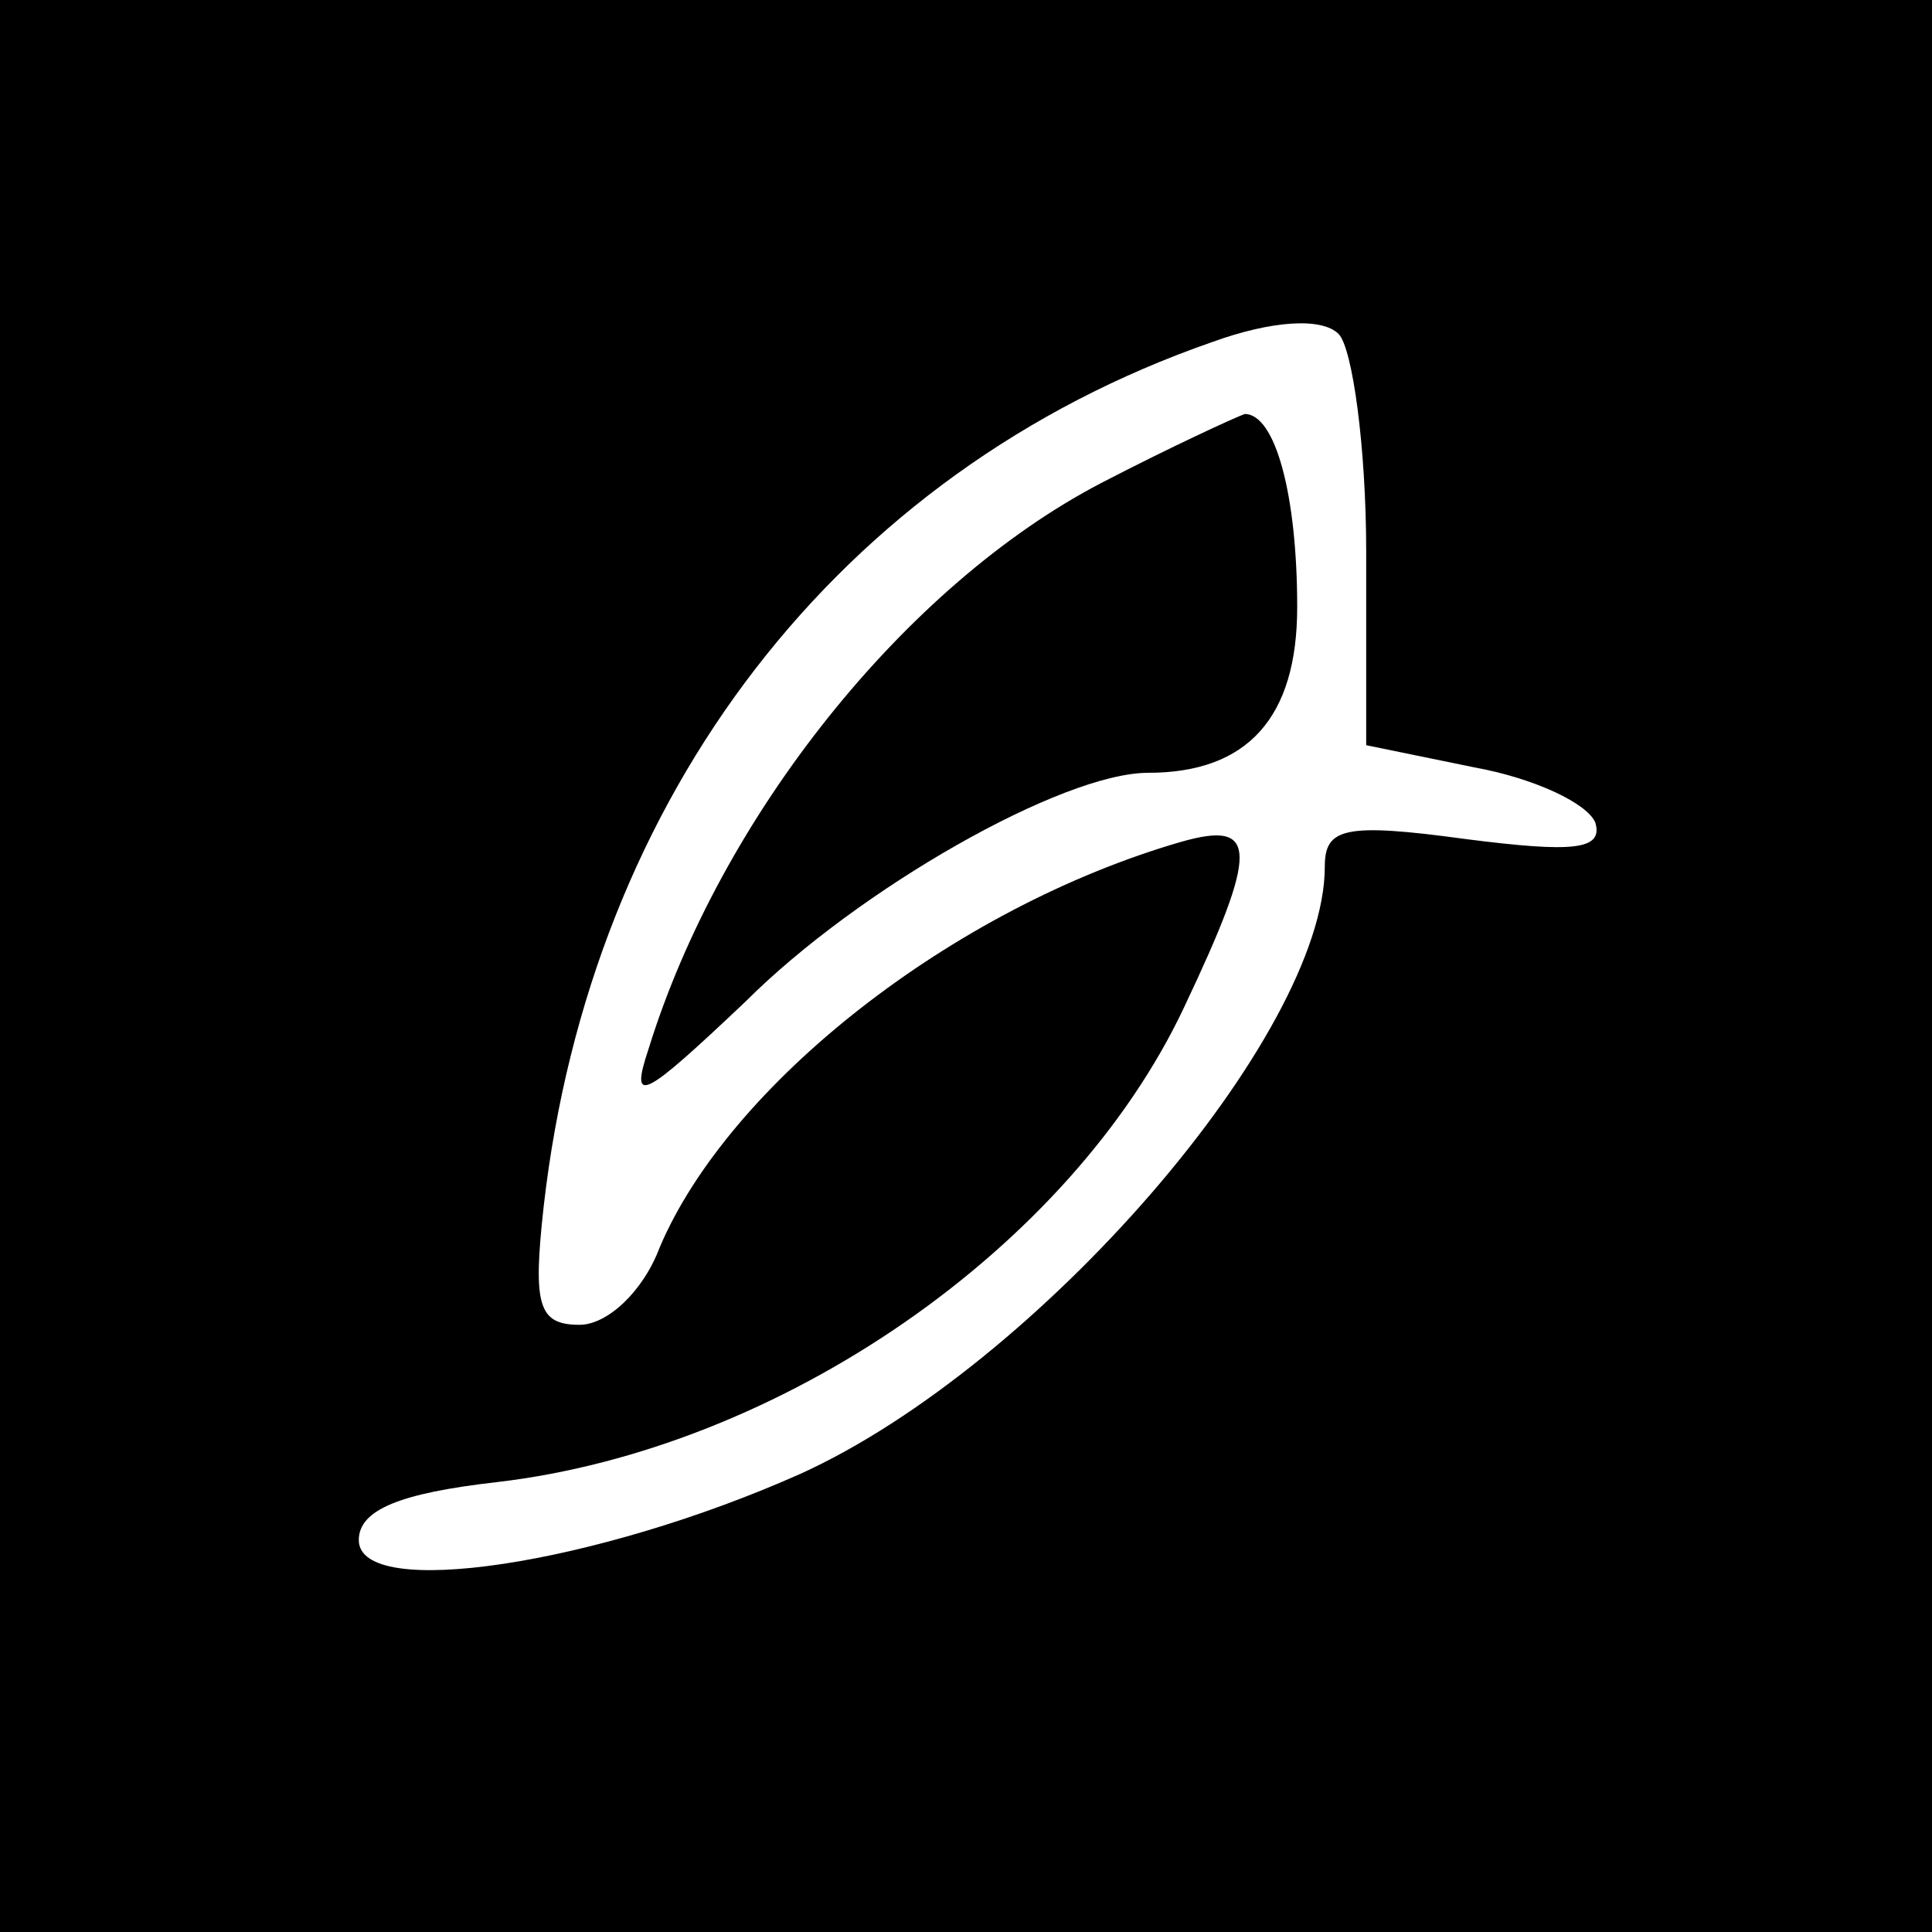 <?xml version="1.0" standalone="no"?>
<!DOCTYPE svg PUBLIC "-//W3C//DTD SVG 20010904//EN"
 "http://www.w3.org/TR/2001/REC-SVG-20010904/DTD/svg10.dtd">
<svg version="1.0" xmlns="http://www.w3.org/2000/svg"
 width="70pt" height="70pt" viewBox="0 0 70 70"
 preserveAspectRatio="xMidYMid meet">
<g transform="translate(0,70) scale(0.1,-0.1)"
fill="#000000" stroke="none">
<path d="M0 350 l0 -350 350 0 350 0 0 350 0 350 -350 0 -350 0 0 -350z m495
150 l0 -70 39 -8 c22 -4 41 -13 44 -20 3 -10 -8 -11 -47 -6 -44 6 -51 4 -51
-10 0 -61 -104 -181 -190 -220 -74 -33 -160 -46 -160 -24 0 11 15 17 50 21
103 12 208 85 249 172 27 57 27 68 -1 60 -83 -24 -164 -88 -189 -147 -6 -16
-19 -28 -29 -28 -15 0 -17 7 -13 43 17 149 107 266 242 313 22 8 40 9 46 3 5
-5 10 -41 10 -79z"/>
<path d="M399 525 c-71 -37 -138 -121 -164 -205 -7 -21 -2 -18 35 17 41 41
115 83 146 83 36 0 54 20 54 60 0 41 -8 70 -19 70 -3 -1 -27 -12 -52 -25z"/>
</g>
</svg>
